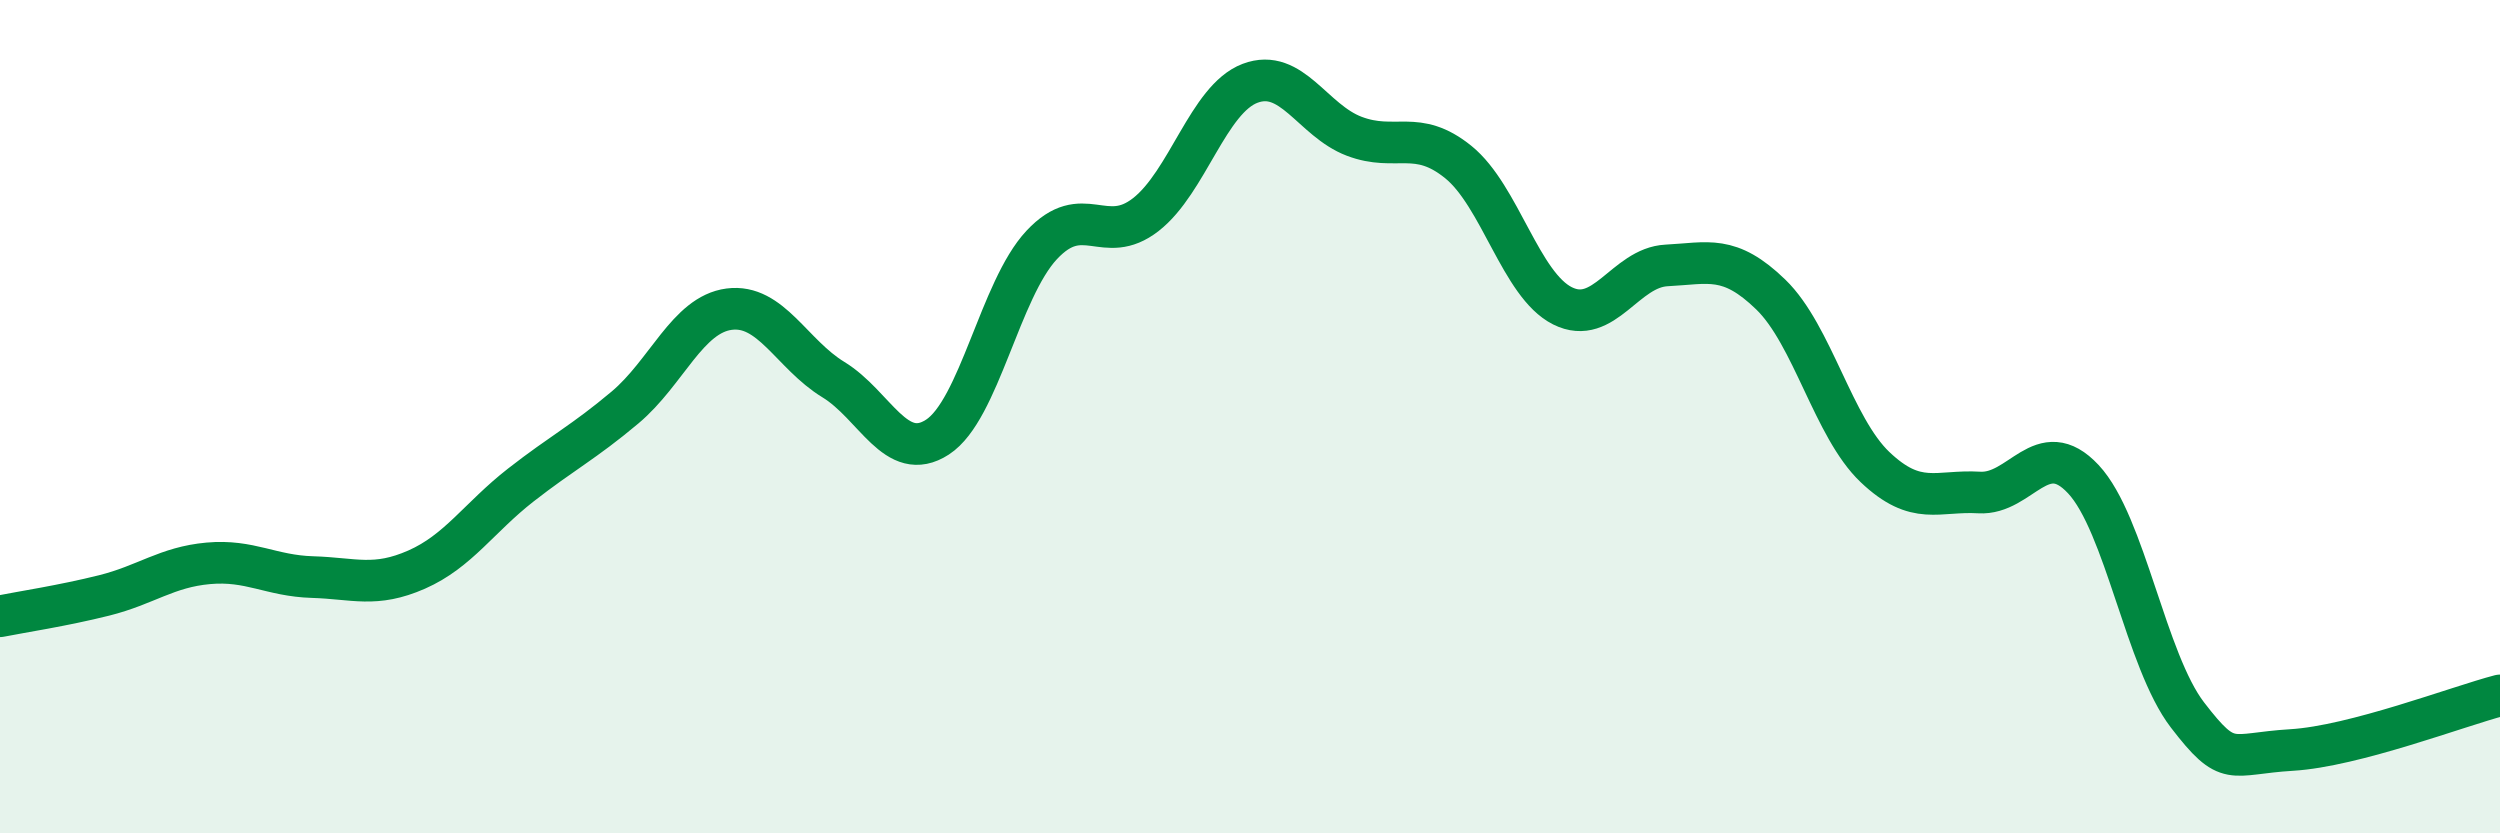 
    <svg width="60" height="20" viewBox="0 0 60 20" xmlns="http://www.w3.org/2000/svg">
      <path
        d="M 0,14.79 C 0.5,14.69 1.5,14.54 2.5,14.29 C 3.5,14.04 4,13.61 5,13.52 C 6,13.43 6.5,13.82 7.5,13.85 C 8.5,13.88 9,14.11 10,13.67 C 11,13.23 11.5,12.42 12.5,11.64 C 13.5,10.86 14,10.62 15,9.78 C 16,8.94 16.5,7.55 17.5,7.42 C 18.5,7.29 19,8.5 20,9.11 C 21,9.72 21.5,11.14 22.5,10.49 C 23.5,9.84 24,6.95 25,5.88 C 26,4.81 26.5,5.93 27.5,5.15 C 28.5,4.37 29,2.38 30,2 C 31,1.62 31.5,2.89 32.5,3.27 C 33.5,3.65 34,3.08 35,3.89 C 36,4.7 36.5,6.84 37.5,7.34 C 38.5,7.84 39,6.42 40,6.37 C 41,6.32 41.5,6.1 42.5,7.07 C 43.5,8.04 44,10.26 45,11.21 C 46,12.16 46.5,11.76 47.5,11.82 C 48.5,11.88 49,10.43 50,11.5 C 51,12.57 51.5,15.86 52.5,17.16 C 53.5,18.46 53.5,18.09 55,18 C 56.5,17.91 59,16.95 60,16.69L60 20L0 20Z"
        fill="#008740"
        opacity="0.1"
        stroke-linecap="round"
        stroke-linejoin="round"
      />
      <path
        d="M 0,14.79 C 0.5,14.69 1.5,14.54 2.5,14.29 C 3.5,14.04 4,13.61 5,13.52 C 6,13.43 6.5,13.82 7.5,13.85 C 8.5,13.88 9,14.11 10,13.67 C 11,13.23 11.5,12.42 12.5,11.64 C 13.5,10.86 14,10.62 15,9.78 C 16,8.94 16.5,7.55 17.5,7.42 C 18.5,7.29 19,8.5 20,9.11 C 21,9.72 21.5,11.14 22.5,10.49 C 23.5,9.84 24,6.95 25,5.88 C 26,4.81 26.5,5.93 27.5,5.15 C 28.5,4.37 29,2.38 30,2 C 31,1.62 31.5,2.89 32.5,3.27 C 33.5,3.65 34,3.08 35,3.89 C 36,4.7 36.5,6.84 37.5,7.34 C 38.5,7.84 39,6.42 40,6.37 C 41,6.32 41.5,6.1 42.5,7.07 C 43.5,8.04 44,10.26 45,11.21 C 46,12.16 46.5,11.76 47.5,11.82 C 48.5,11.88 49,10.43 50,11.5 C 51,12.57 51.5,15.86 52.5,17.16 C 53.5,18.46 53.5,18.09 55,18 C 56.5,17.91 59,16.95 60,16.69"
        stroke="#008740"
        stroke-width="1"
        fill="none"
        stroke-linecap="round"
        stroke-linejoin="round"
      />
    </svg>
  